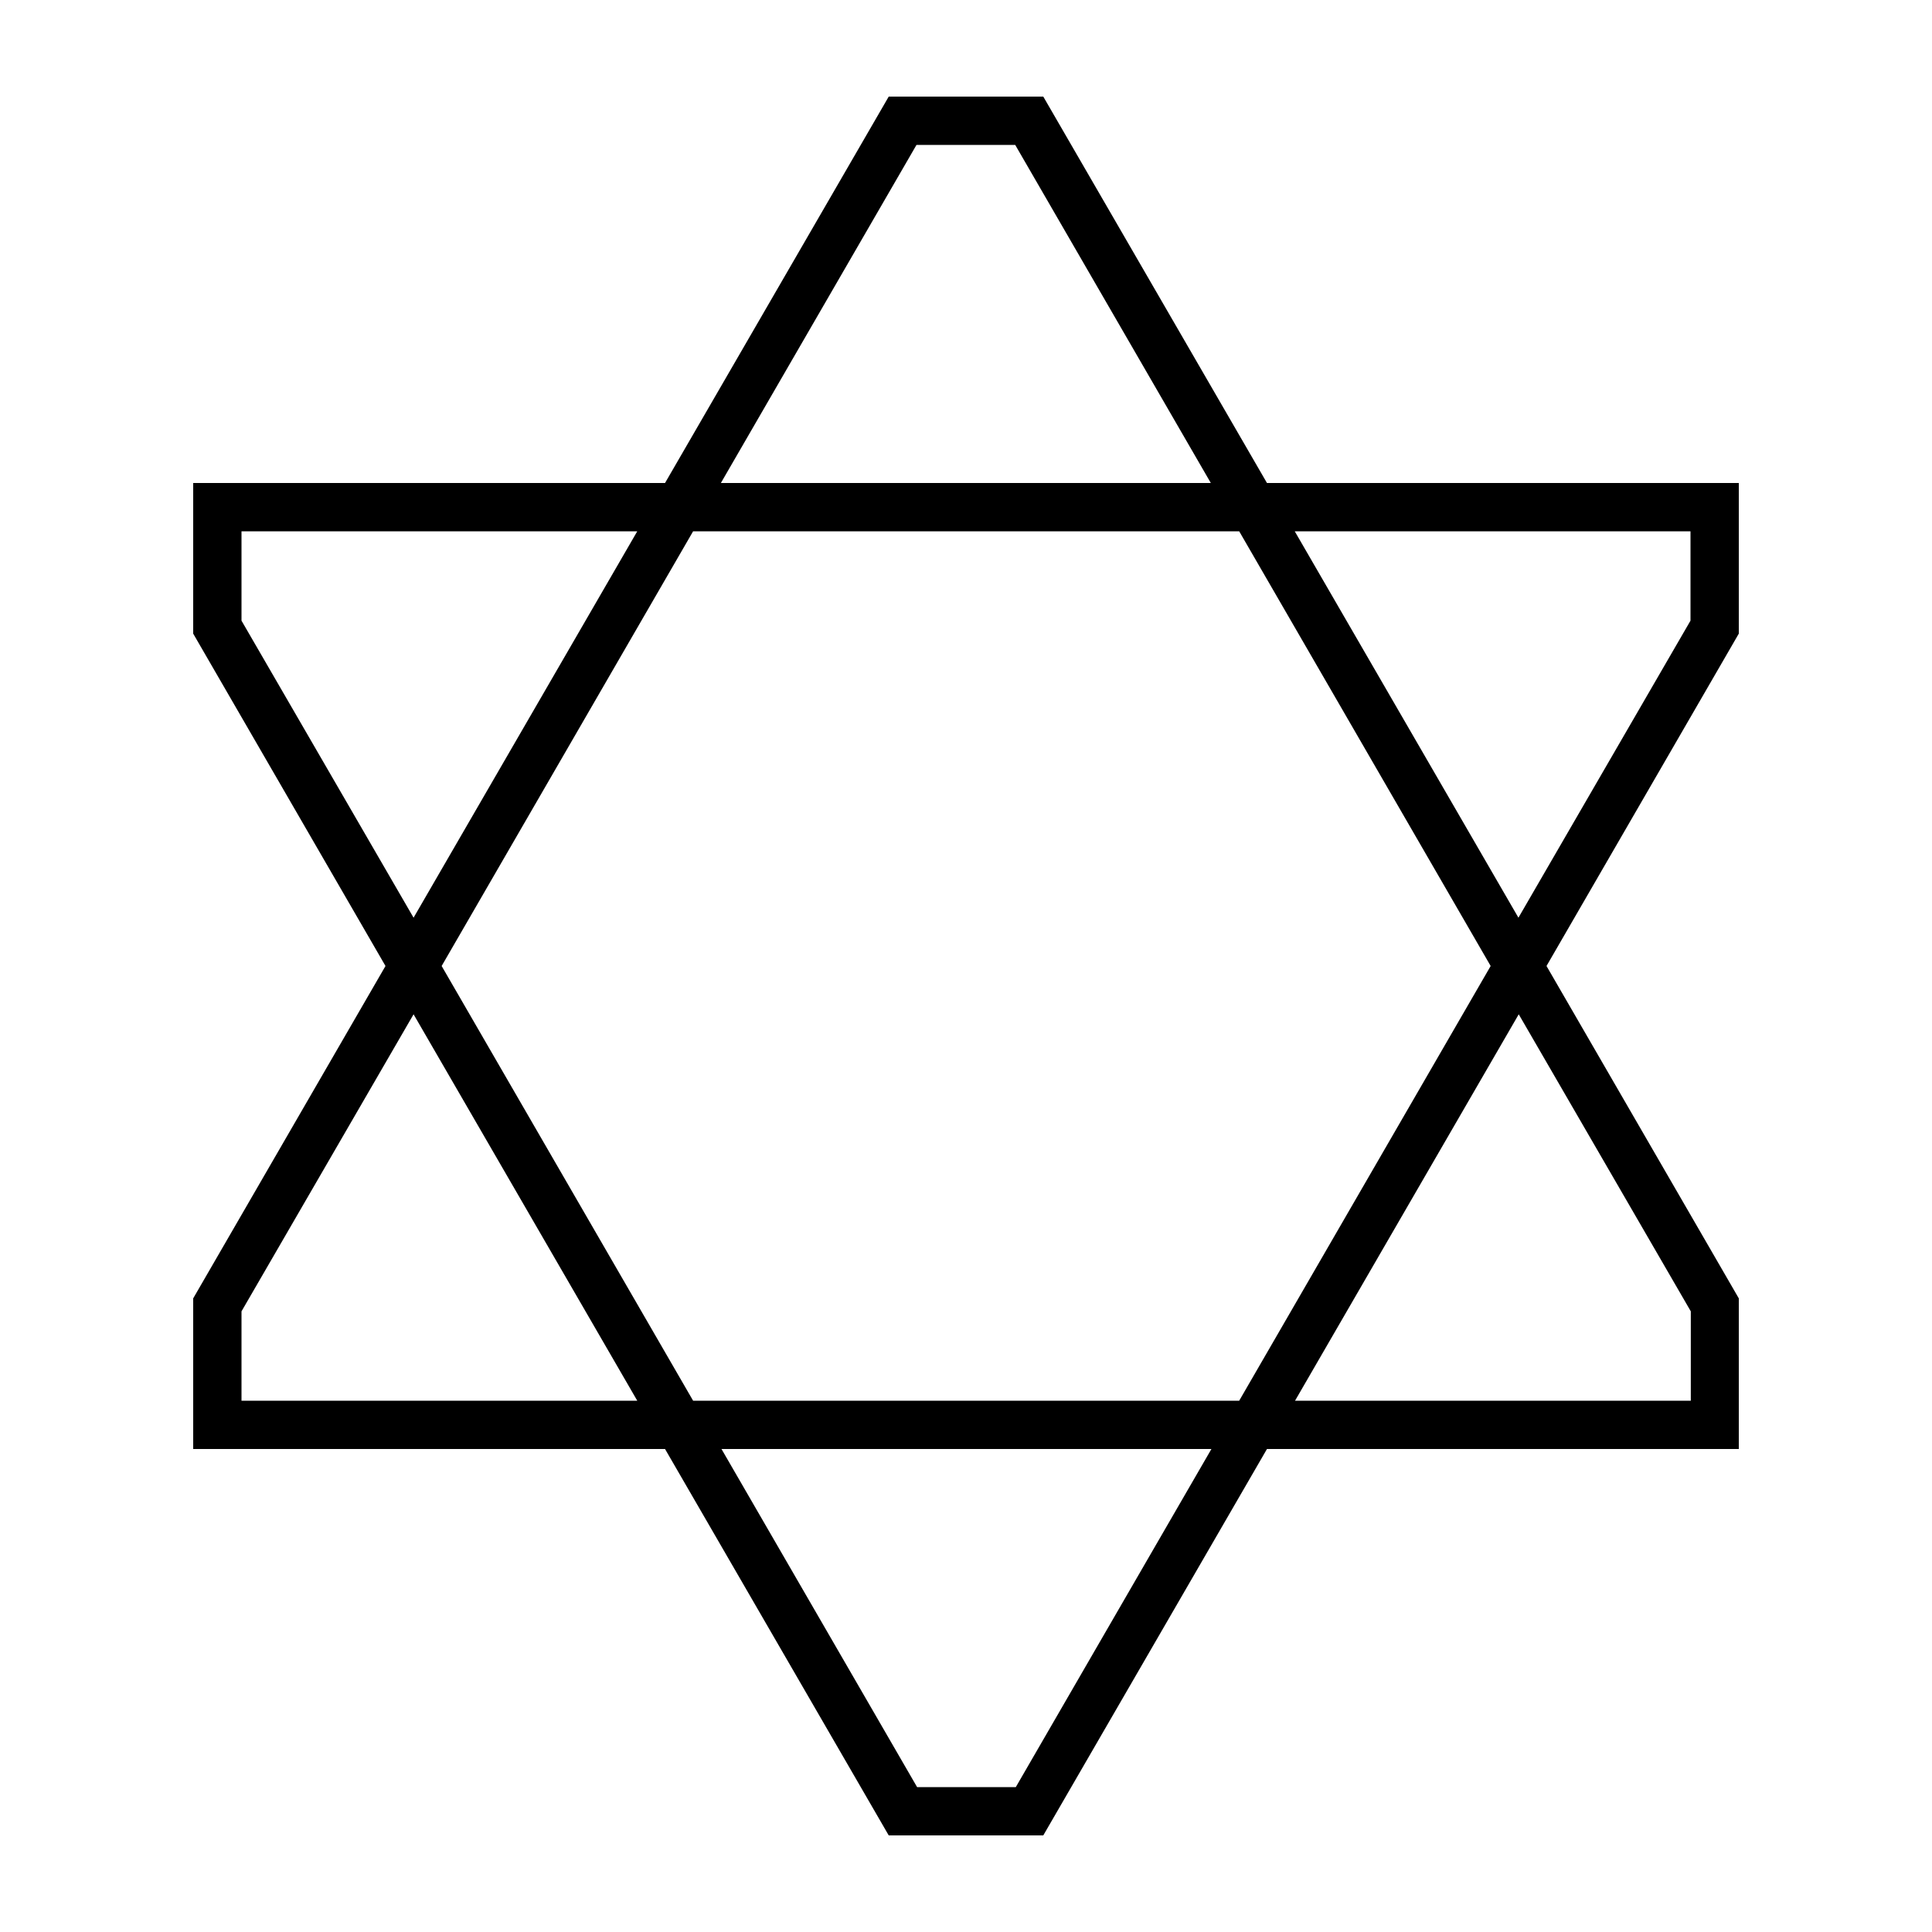 <svg xmlns="http://www.w3.org/2000/svg" viewBox="0 0 640 640"><!--! Font Awesome Pro 7.1.0 by @fontawesome - https://fontawesome.com License - https://fontawesome.com/license (Commercial License) Copyright 2025 Fonticons, Inc. --><path fill="currentColor" d="M64 480L220.3 480L294.4 608L345.6 608L419.7 480L576 480L576 430.1L512.3 320L576 209.9L576 160L419.7 160L345.6 32L294.4 32L220.3 160L64 160L64 209.9L127.7 320L64 430.1L64 480zM137 336L211.1 464L80 464L80 434.4L137 336zM229.6 464L146.3 320L229.6 176L410.5 176L493.8 320L410.5 464L229.6 464zM238.9 480L401.3 480L336.5 592L303.8 592L239 480zM429 464L503.1 336L560.1 434.4L560.1 464L429 464zM503 304L428.9 176L560 176L560 205.6L503 304zM401.2 160L238.8 160L303.6 48L336.3 48L401.1 160zM211.1 176L137 304L80 205.6L80 176L211.1 176z"/></svg>